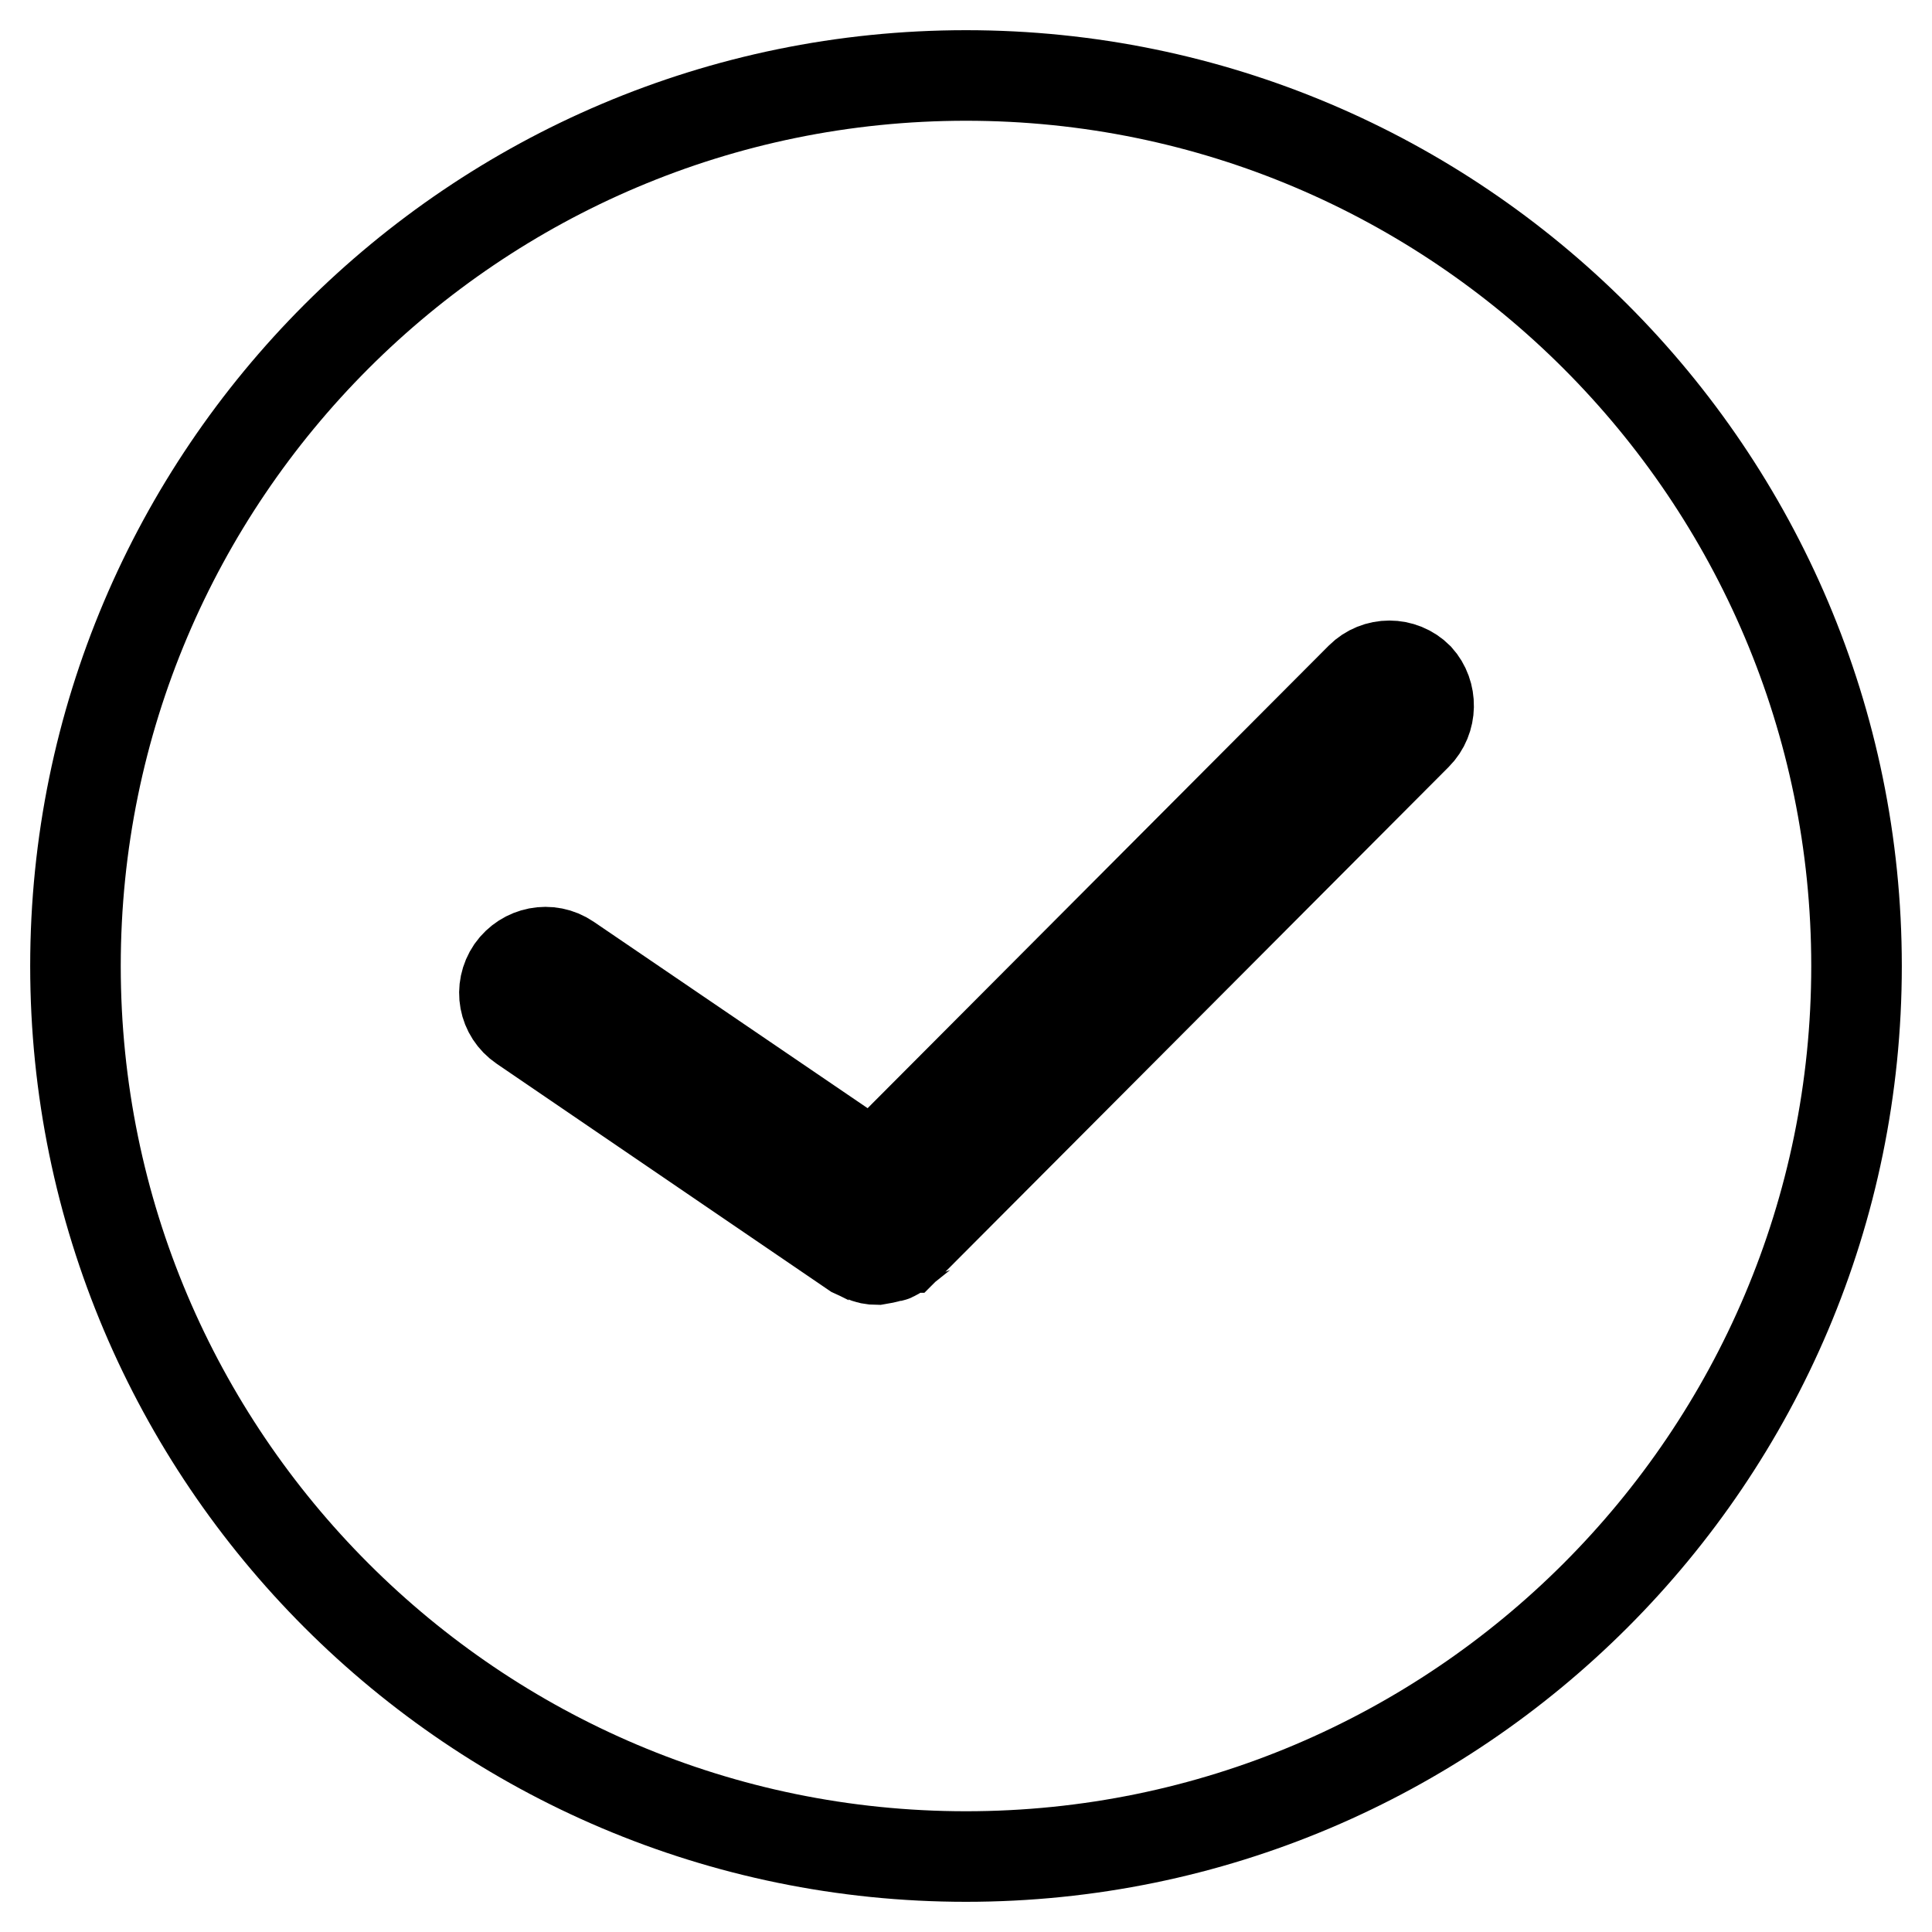 <?xml version="1.0" encoding="utf-8"?>
<!-- Svg Vector Icons : http://www.onlinewebfonts.com/icon -->
<!DOCTYPE svg PUBLIC "-//W3C//DTD SVG 1.1//EN" "http://www.w3.org/Graphics/SVG/1.1/DTD/svg11.dtd">
<svg version="1.1" xmlns="http://www.w3.org/2000/svg" xmlns:xlink="http://www.w3.org/1999/xlink" x="0px" y="0px" viewBox="0 0 256 256" enable-background="new 0 0 256 256" xml:space="preserve">
<g> <path stroke-width="12" fill-opacity="0" stroke="#000000"  d="M128,10C62.9,10,10,62.9,10,128c0,65.1,52.9,118,118,118s118-52.9,118-118C246,62.9,193.1,10,128,10z  M187.7,97.4L120,165.3c0,0-0.1,0-0.1,0.1c-0.5,0.4-1,0.8-1.5,1c-0.1,0.1-0.2,0.1-0.4,0.1c-0.6,0.2-1.2,0.3-1.8,0.4c0,0,0,0,0,0 l0,0h0c-0.6,0-1.2-0.1-1.8-0.4c-0.2-0.1-0.3-0.2-0.5-0.2c-0.2-0.1-0.5-0.2-0.7-0.3l-44-30c-2.5-1.7-3.1-5-1.4-7.5 c1.7-2.4,5-3.1,7.5-1.4l40.4,27.5l64.6-64.8c2.1-2.1,5.5-2.1,7.6,0C189.8,91.9,189.8,95.3,187.7,97.4z"/></g>
</svg>